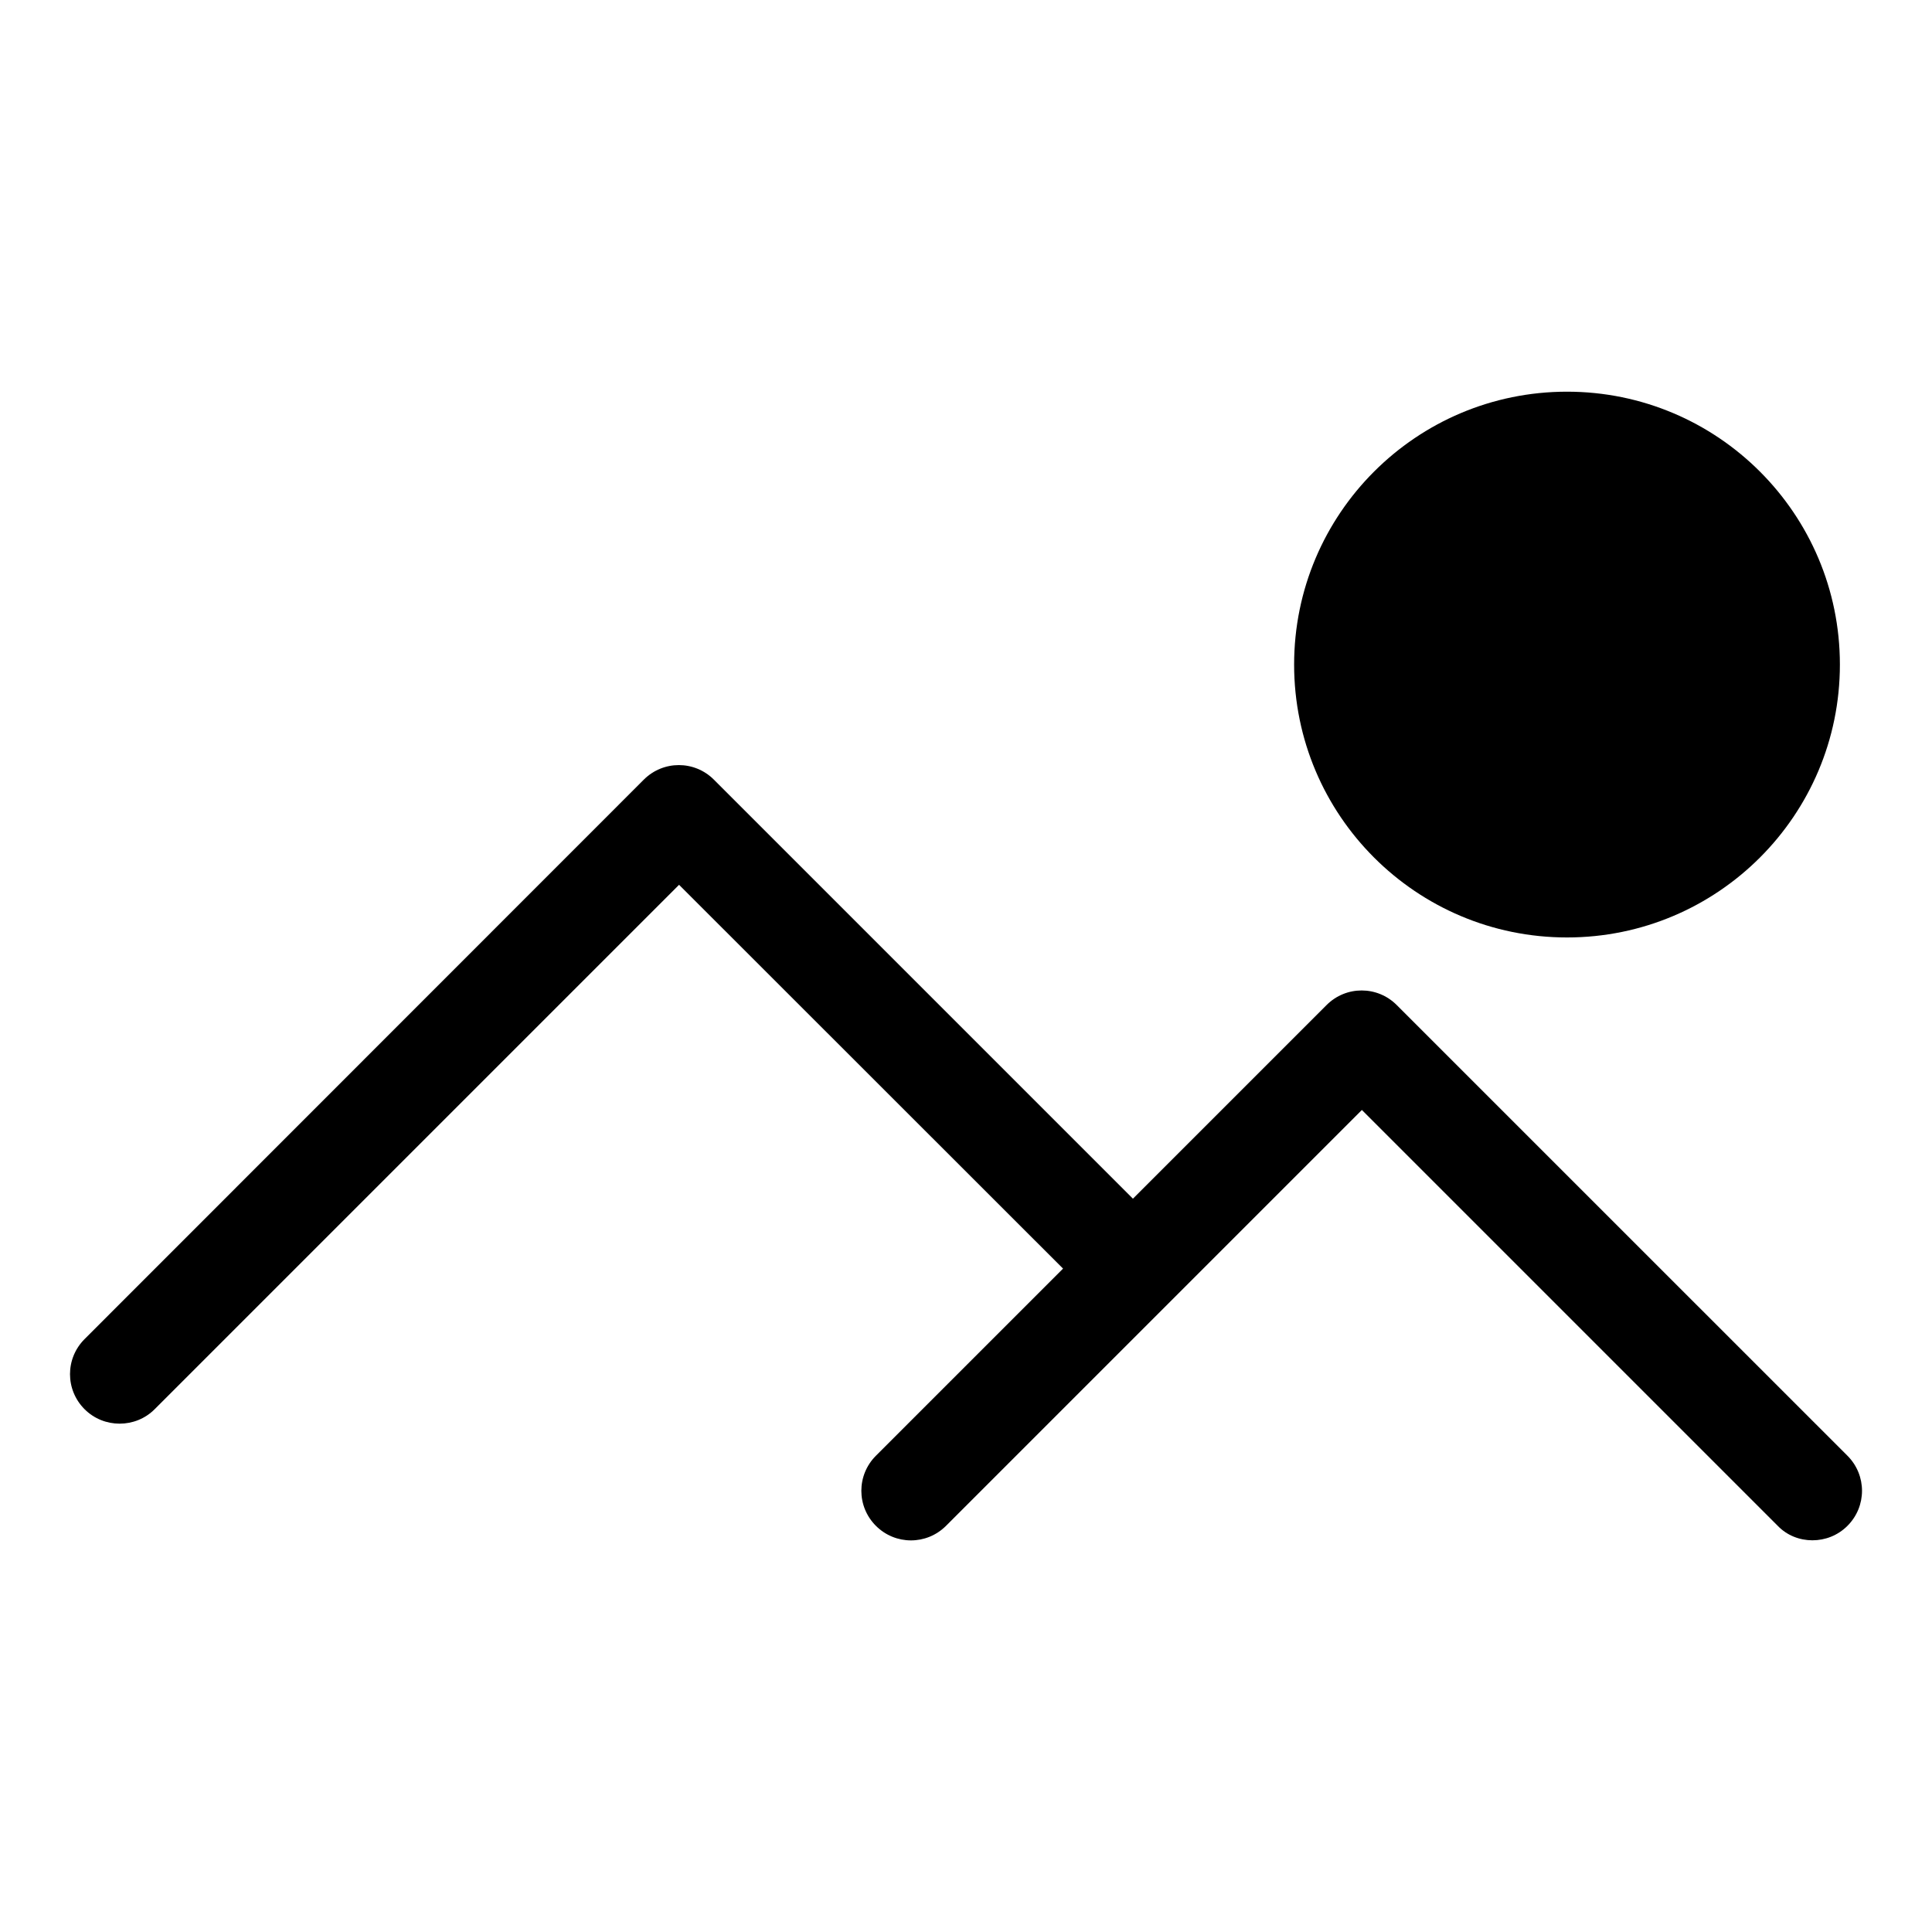 <?xml version="1.0" encoding="UTF-8"?>
<!-- Uploaded to: ICON Repo, www.iconrepo.com, Generator: ICON Repo Mixer Tools -->
<svg fill="#000000" width="800px" height="800px" version="1.1" viewBox="144 144 512 512" xmlns="http://www.w3.org/2000/svg">
 <g>
  <path d="m514.14 410.34c-5.144-5.144-13.434-5.144-18.578 0l-51.324 51.324-111.05-111.05c-5.144-5.144-13.434-5.144-18.578 0l-148.2 148.26c-5.144 5.144-5.144 13.434 0 18.578 2.57 2.57 5.93 3.832 9.289 3.832s6.719-1.258 9.289-3.832l138.97-138.97 101.76 101.71-49.594 49.594c-5.144 5.144-5.144 13.434 0 18.578 5.144 5.144 13.434 5.144 18.578 0l110.21-110.21 110.21 110.21c2.469 2.57 5.828 3.832 9.184 3.832 3.359 0 6.719-1.258 9.289-3.832 5.144-5.144 5.144-13.434 0-18.578z"/>
  <path d="m631.59 320.12c0 39.938-32.379 72.316-72.316 72.316-39.941 0-72.32-32.379-72.32-72.316 0-39.941 32.379-72.32 72.32-72.32 39.938 0 72.316 32.379 72.316 72.32"/>
 </g>
</svg>